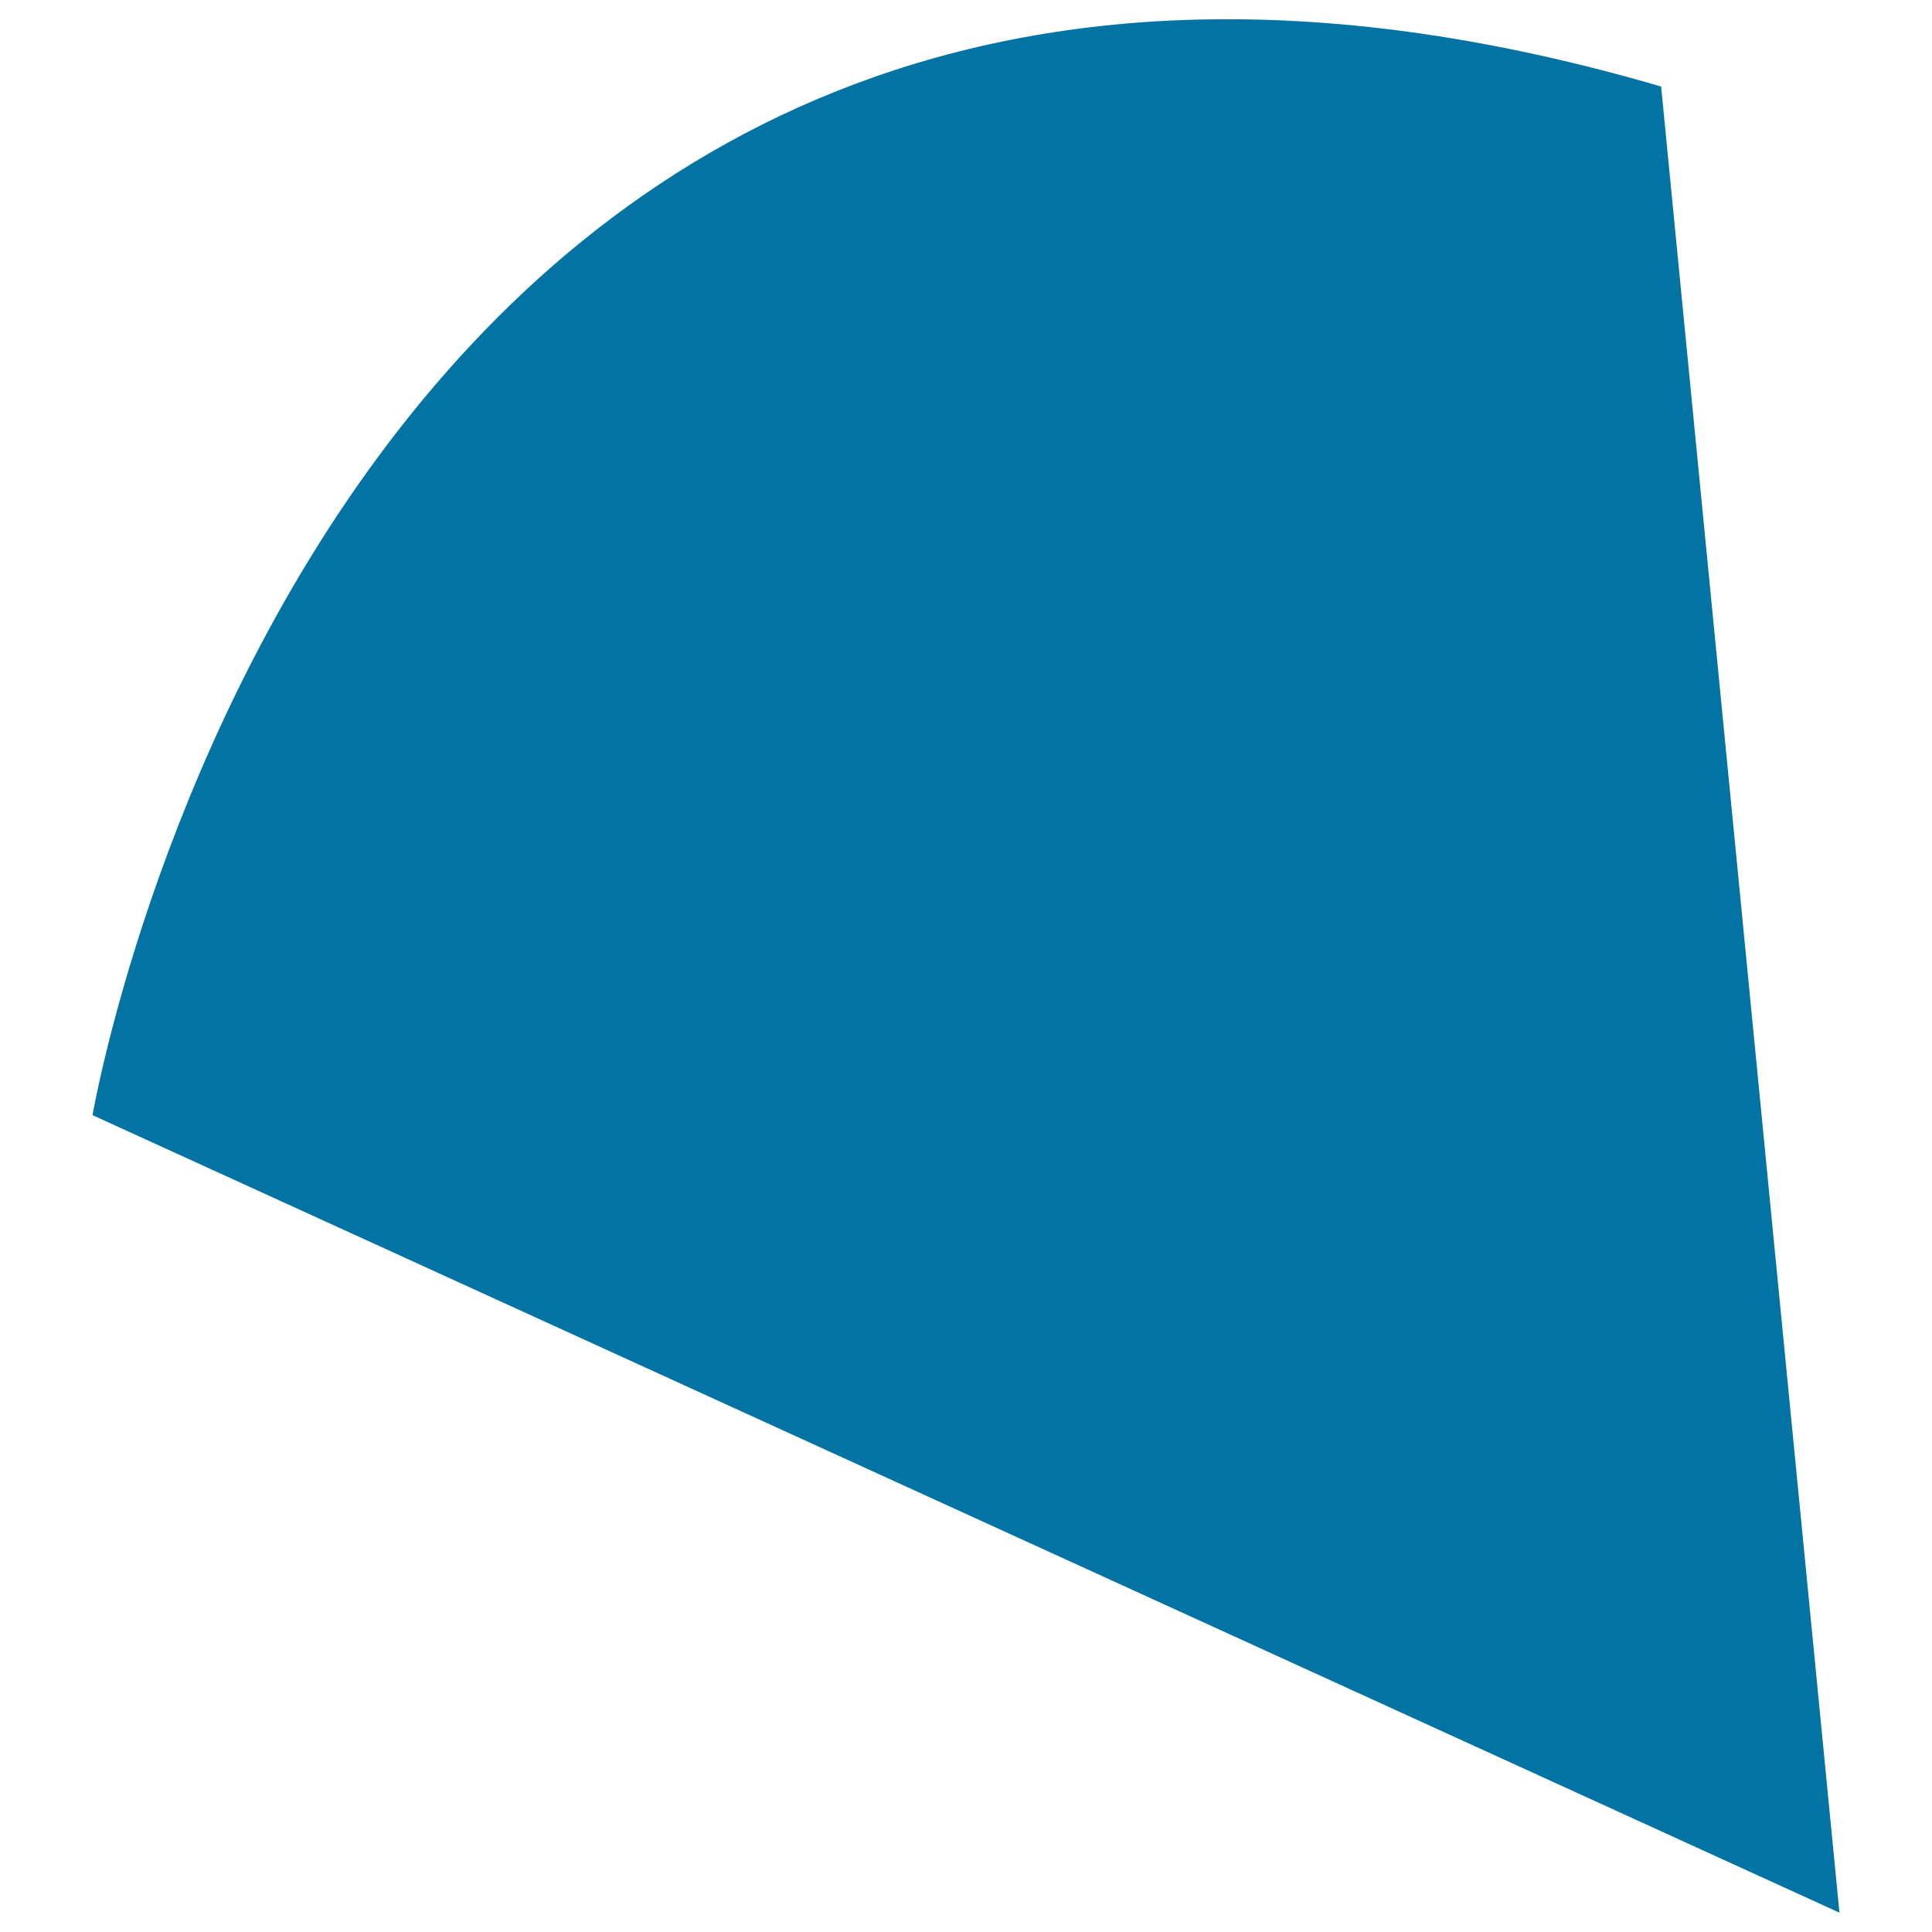 <svg xmlns="http://www.w3.org/2000/svg" viewBox="0 0 1000 1000" style="fill:#0273a2">
<title>Pie Chart Portion SVG icon</title>
<g><path d="M47.9,577.2c0,0,125.1-733.3,811.9-532.4L952.1,990L47.9,577.2z"/></g>
</svg>